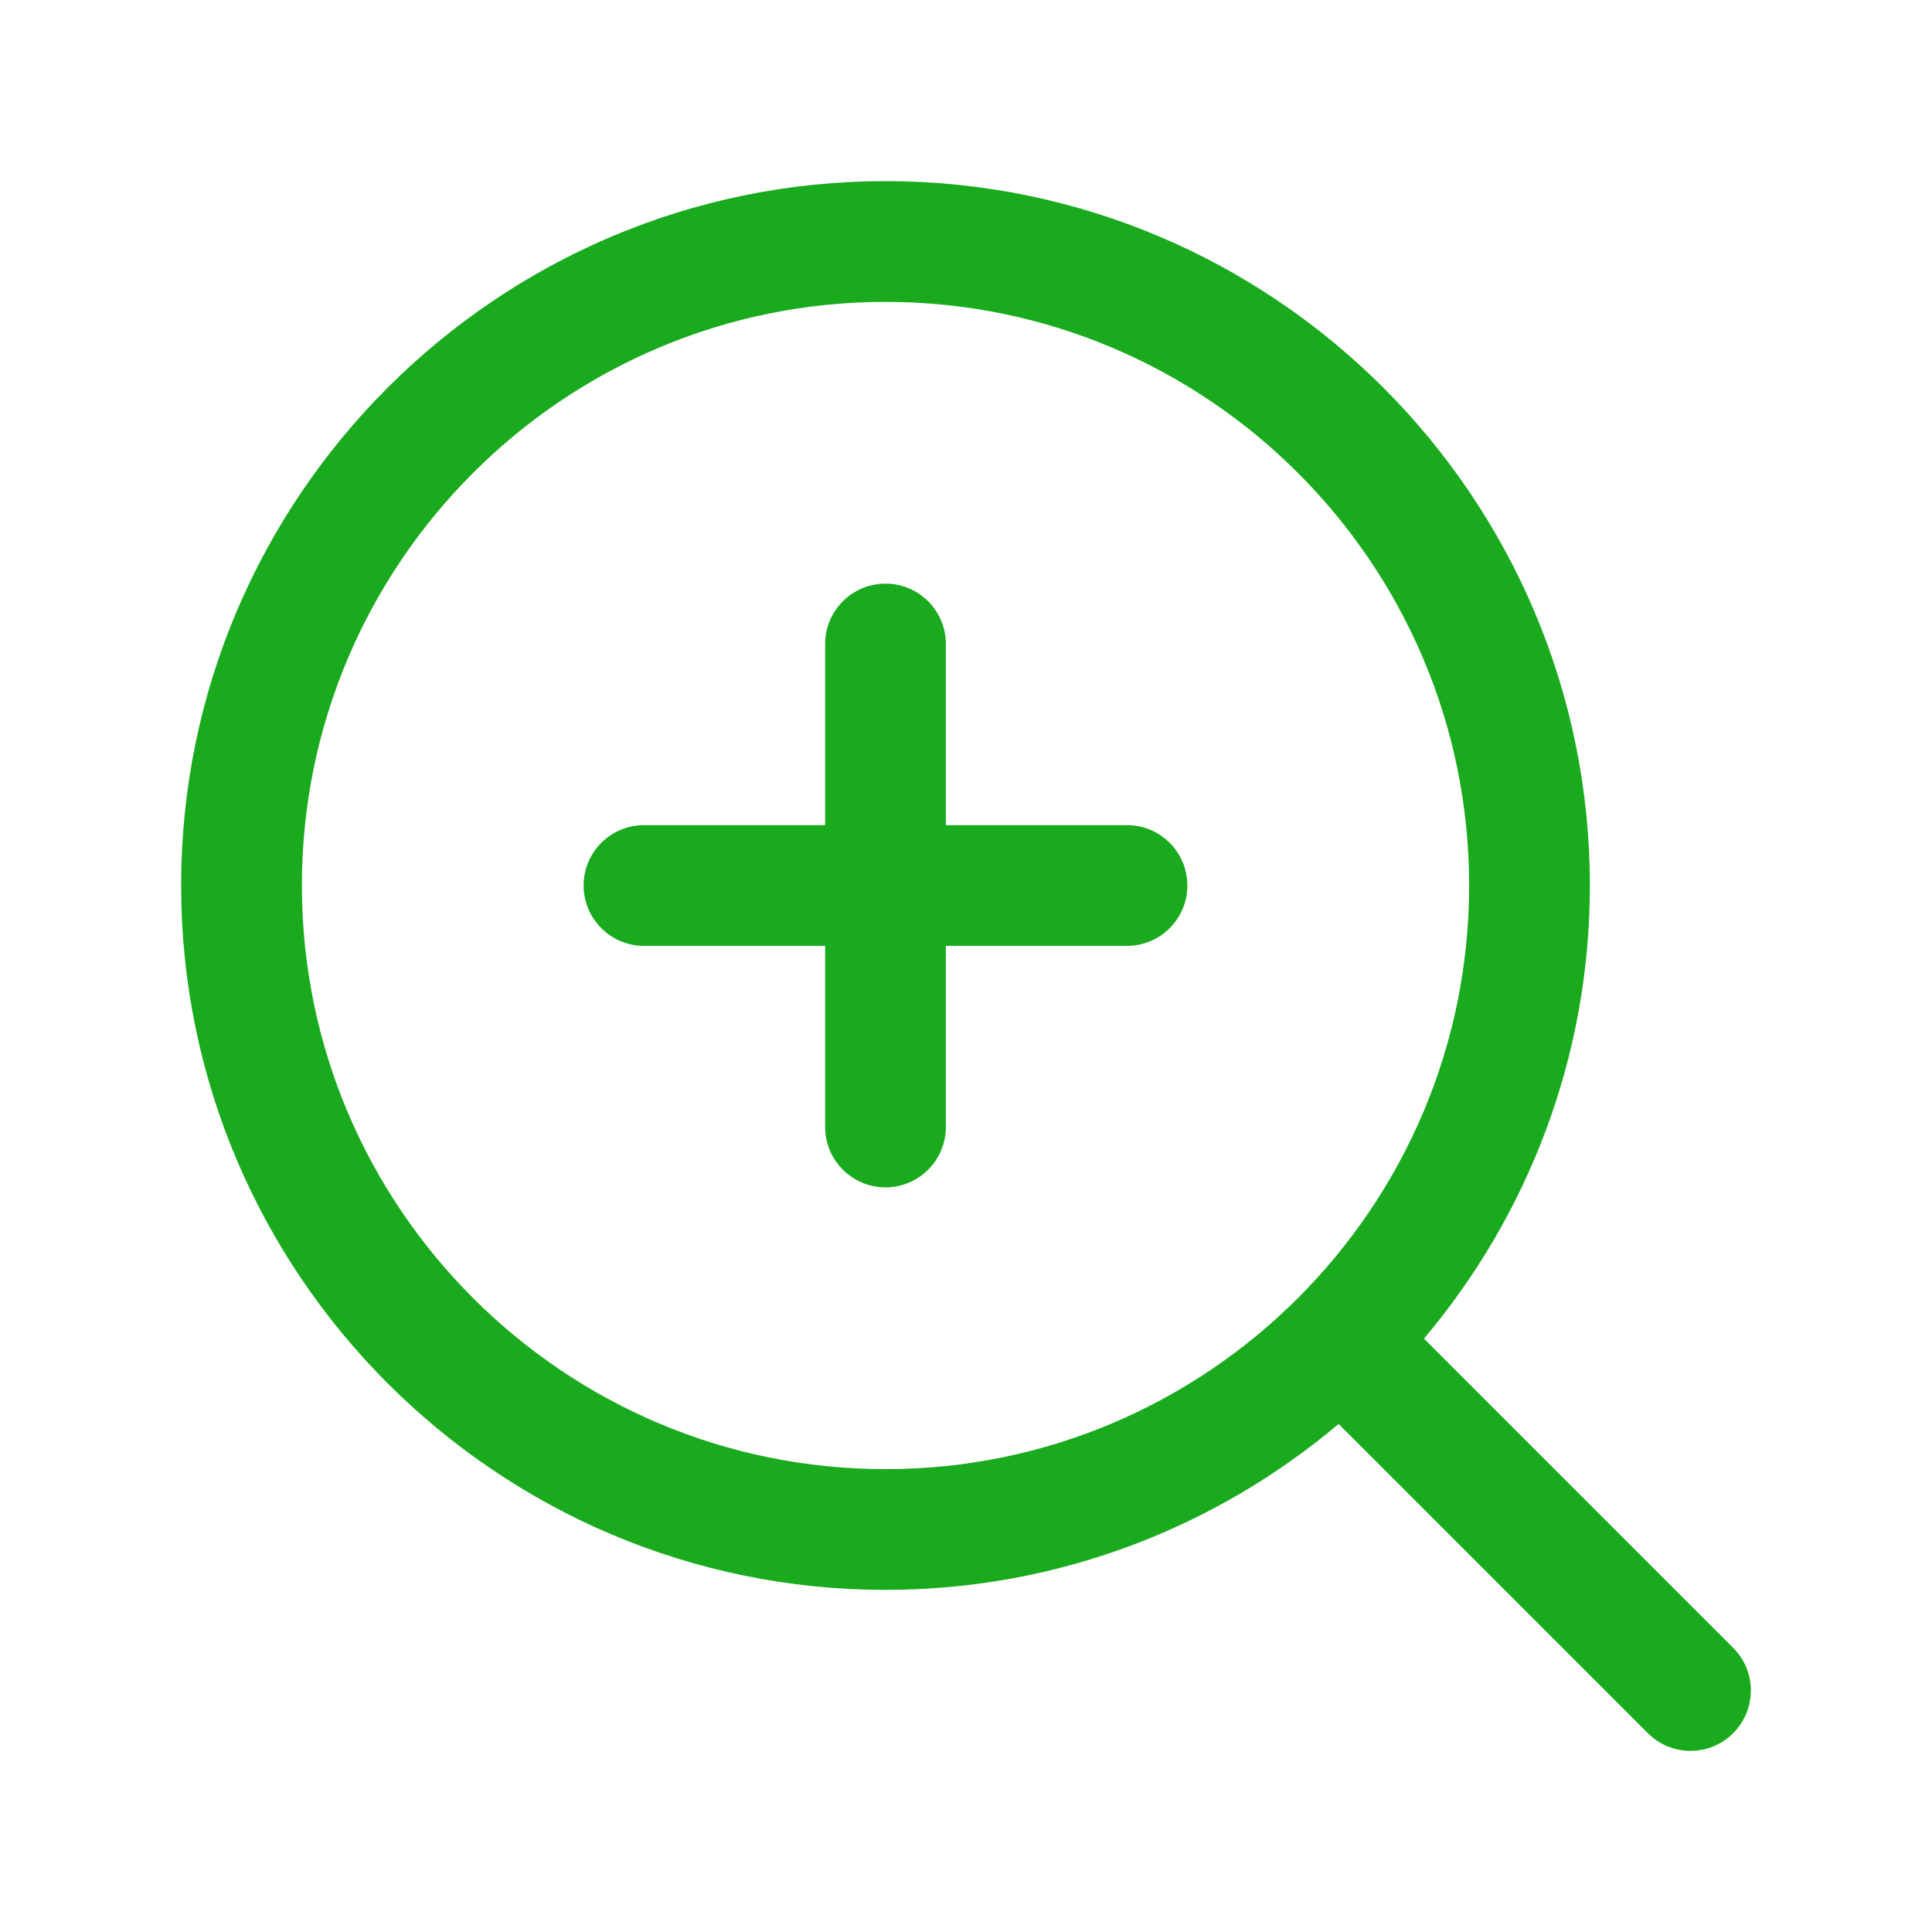 <?xml version="1.0" encoding="UTF-8"?> <svg xmlns="http://www.w3.org/2000/svg" width="71" height="71" viewBox="0 0 71 71" fill="none"> <path d="M63.693 60.557L52.33 49.194C56.129 44.689 58.427 38.881 58.427 32.542C58.427 18.268 46.816 6.656 32.542 6.656C18.268 6.656 6.656 18.268 6.656 32.542C6.656 46.816 18.268 58.427 32.542 58.427C38.881 58.427 44.689 56.128 49.194 52.33L60.557 63.693C60.989 64.125 61.557 64.344 62.125 64.344C62.693 64.344 63.261 64.128 63.693 63.693C64.56 62.829 64.56 61.424 63.693 60.557ZM11.094 32.542C11.094 20.714 20.714 11.094 32.542 11.094C44.369 11.094 53.99 20.714 53.99 32.542C53.99 44.369 44.369 53.99 32.542 53.99C20.714 53.99 11.094 44.369 11.094 32.542ZM41.417 30.323H34.76V23.667C34.76 22.442 33.766 21.448 32.542 21.448C31.317 21.448 30.323 22.442 30.323 23.667V30.323H23.667C22.442 30.323 21.448 31.317 21.448 32.542C21.448 33.766 22.442 34.76 23.667 34.76H30.323V41.417C30.323 42.641 31.317 43.635 32.542 43.635C33.766 43.635 34.76 42.641 34.76 41.417V34.76H41.417C42.641 34.76 43.635 33.766 43.635 32.542C43.635 31.317 42.641 30.323 41.417 30.323Z" fill="#19AA1E"></path> </svg> 